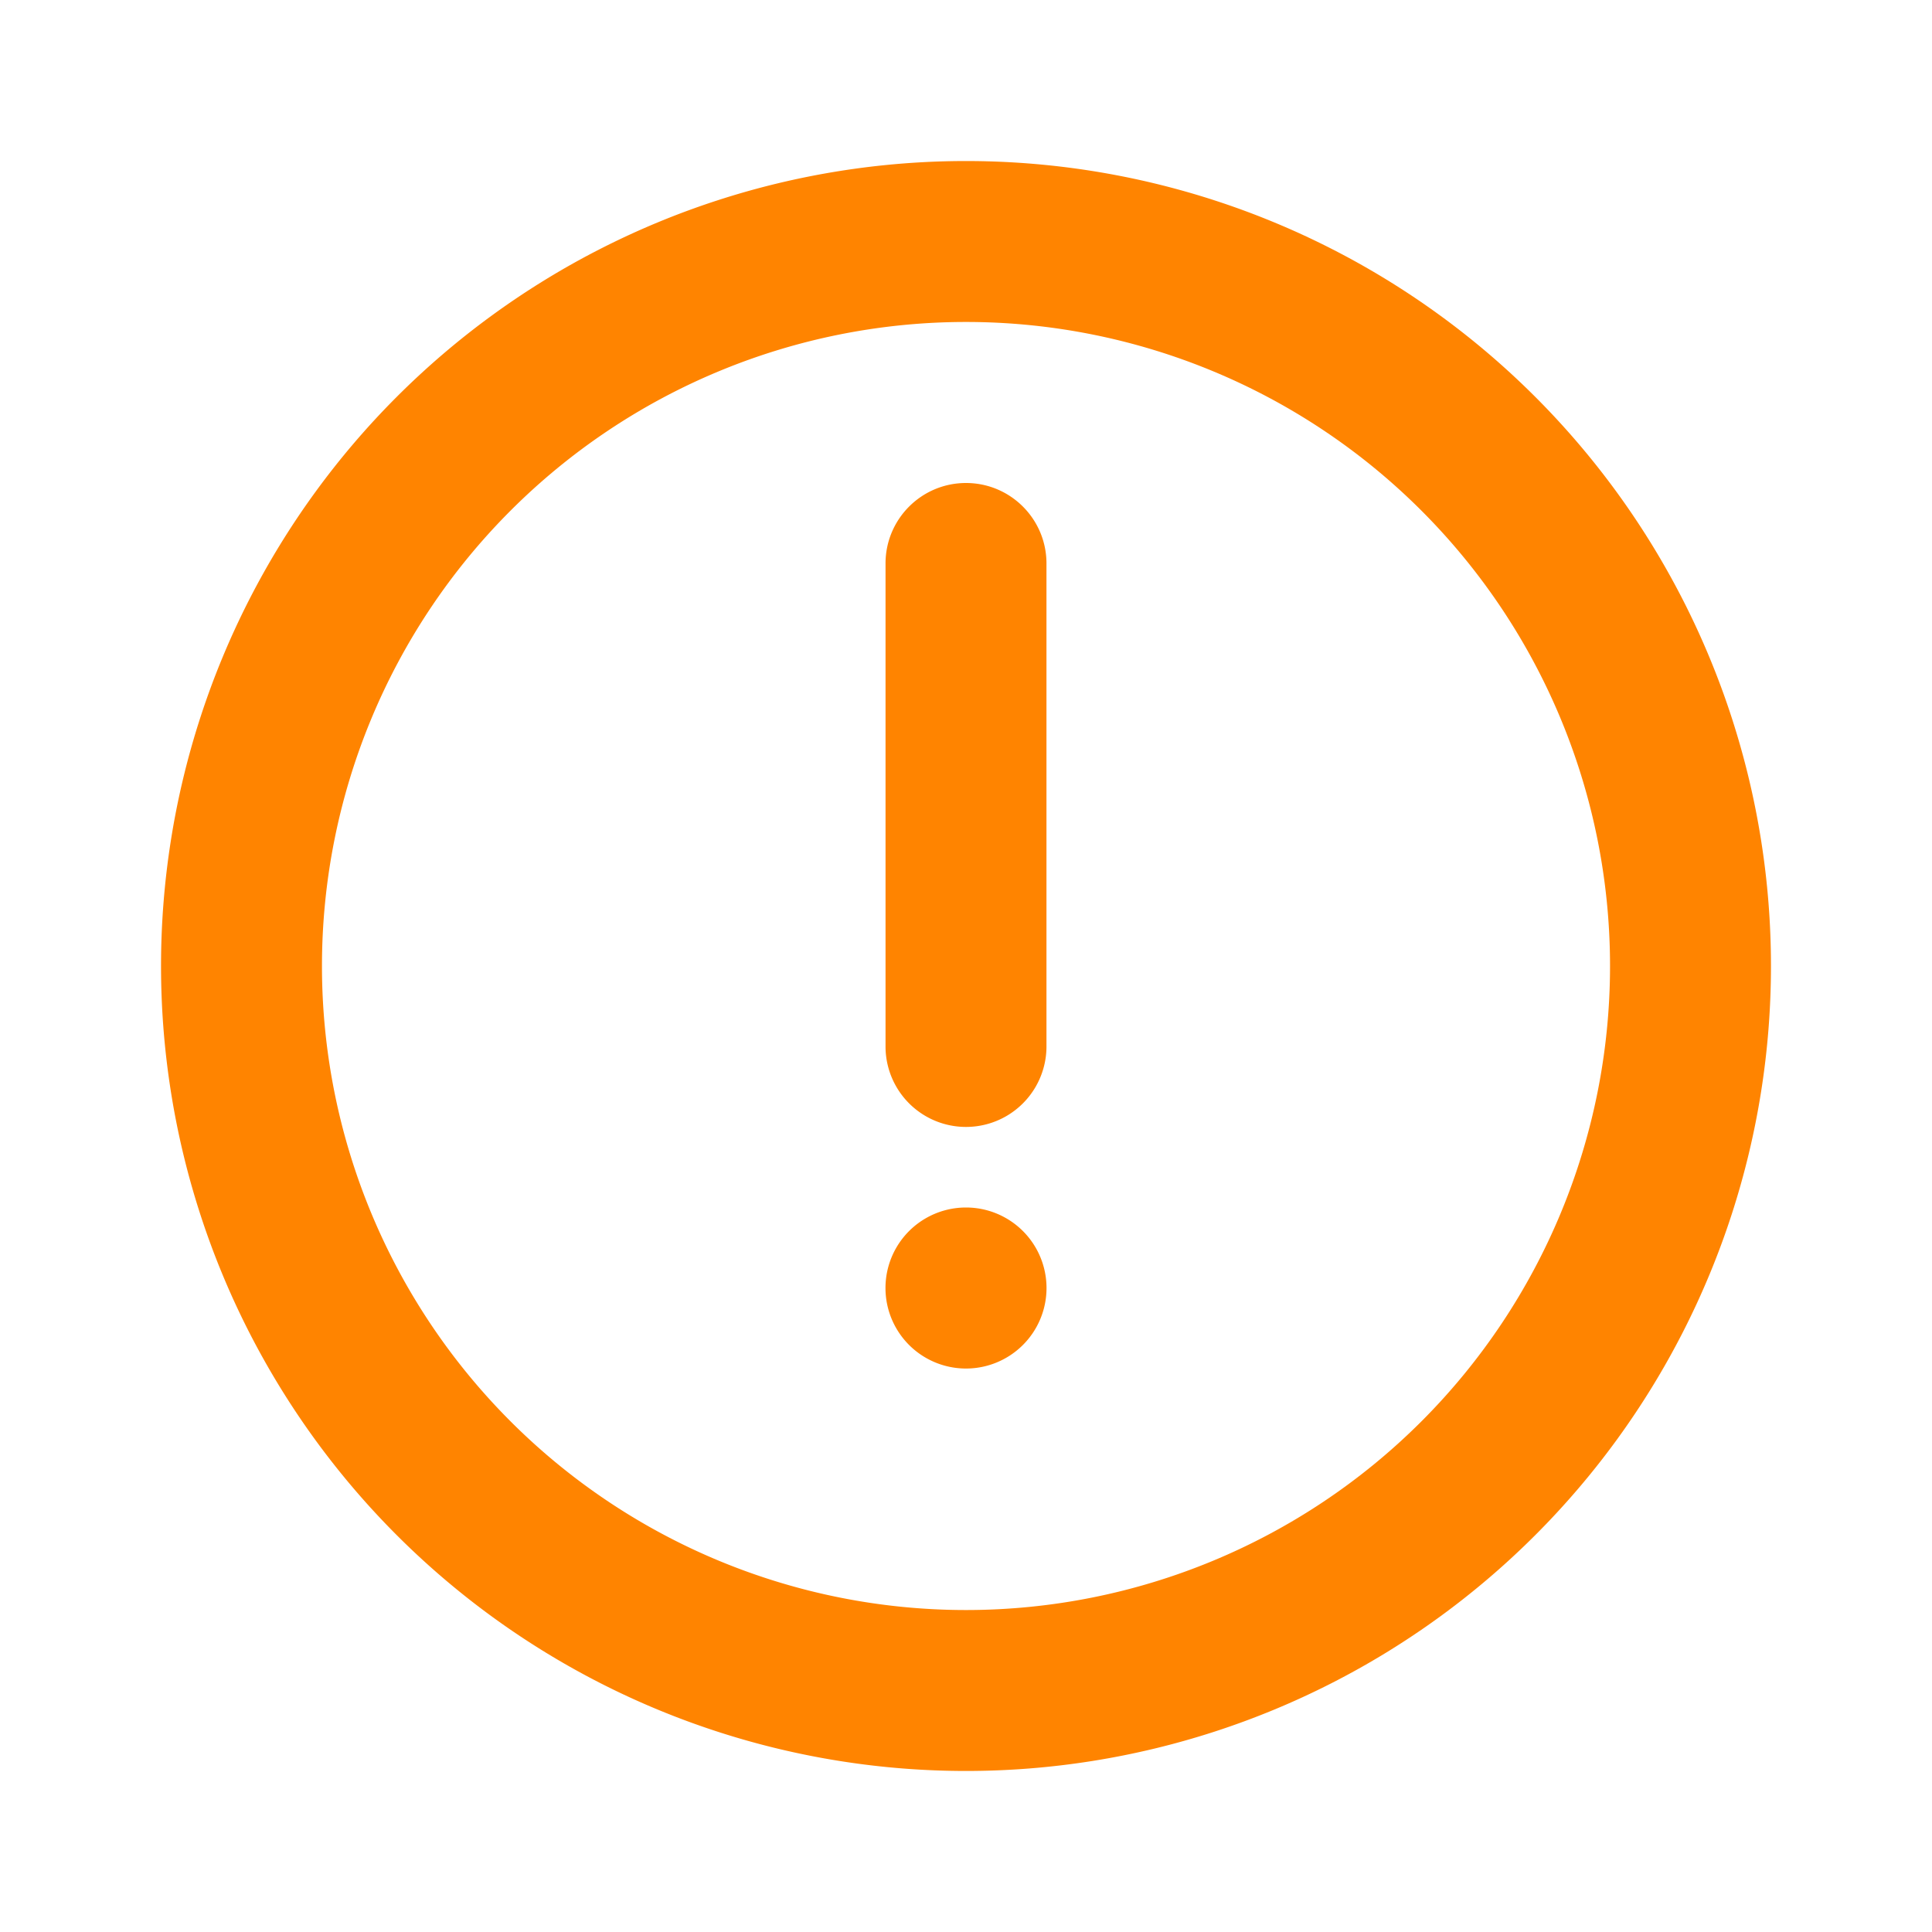 <svg width="20" height="20" viewBox="0 0 20 20" xmlns="http://www.w3.org/2000/svg">
    <g fill="none" fill-rule="evenodd">
        <path d="M20 0v20H0V0h20zm-9.506 19.382-.009.001-.06.03-.016.003-.011-.003-.06-.03c-.008-.003-.015 0-.02.005l-.003.008-.014.357.004.016.008.011.087.062.012.003.01-.003.087-.062.01-.013.004-.014-.015-.356c-.001-.009-.007-.014-.014-.015m.221-.095-.01.002-.155.078-.008.008-.003.01.015.357.004.01.007.006.168.078c.01.003.019 0 .024-.007l.003-.012-.028-.511c-.003-.01-.009-.017-.017-.018m-.596.001a.02.02 0 0 0-.022.005l-.005.012-.029.511c0 .01.006.017.014.02l.013-.001.168-.078.008-.006.003-.01.014-.358-.002-.01-.008-.008-.154-.077z"/>
        <path d="M10 1.667a8.333 8.333 0 1 1 0 16.666 8.333 8.333 0 1 1 0-16.666m0 1.666a6.667 6.667 0 1 0 0 13.334 6.667 6.667 0 0 0 0-13.334m0 9.167a.833.833 0 1 1 0 1.667.833.833 0 0 1 0-1.667M10 5c.46 0 .833.373.833.833v5a.833.833 0 1 1-1.666 0v-5c0-.46.373-.833.833-.833" fill="#FF8400" fill-rule="nonzero"/>
    </g>
</svg>
